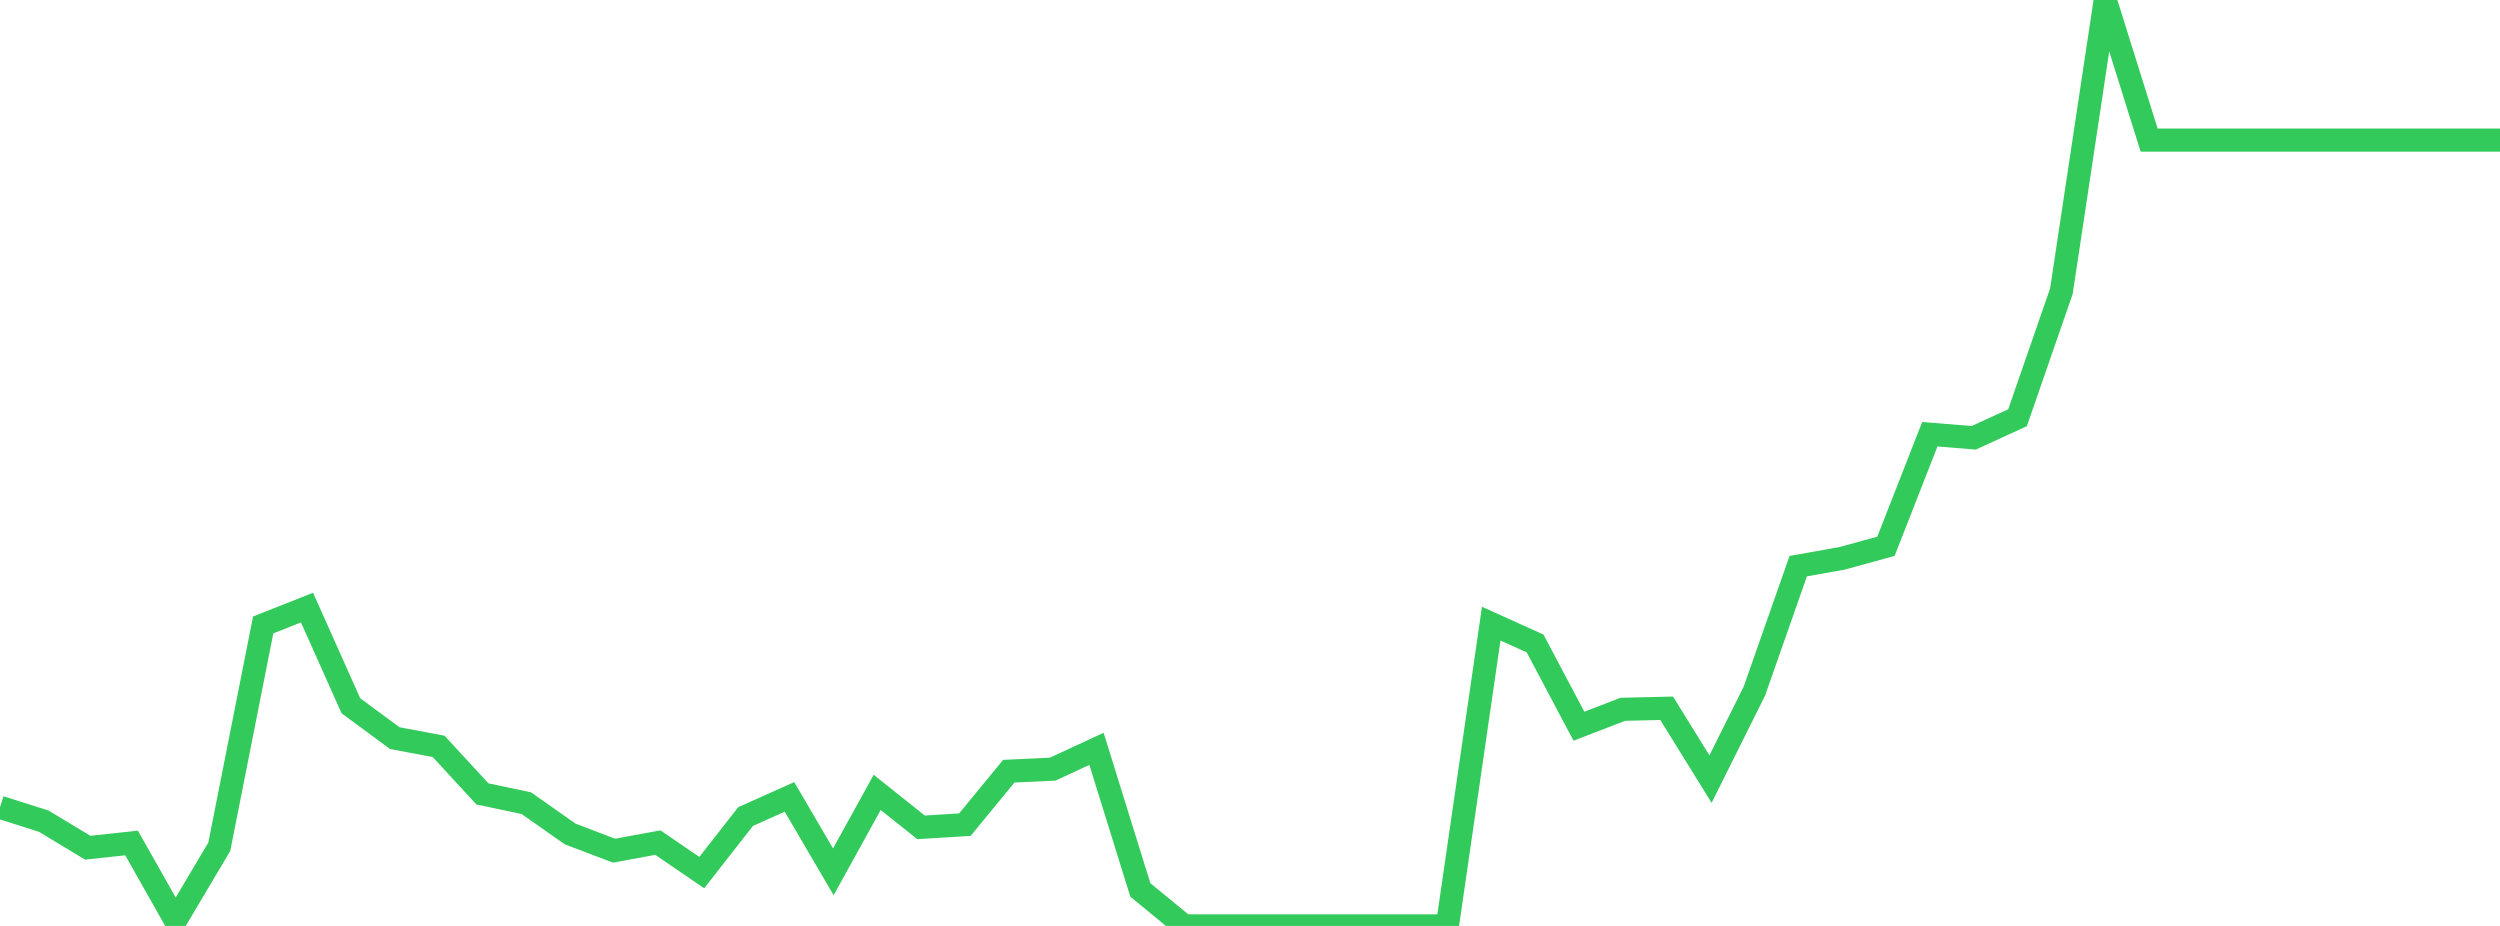 <?xml version="1.0" standalone="no"?>
<!DOCTYPE svg PUBLIC "-//W3C//DTD SVG 1.1//EN" "http://www.w3.org/Graphics/SVG/1.1/DTD/svg11.dtd">

<svg width="135" height="50" viewBox="0 0 135 50" preserveAspectRatio="none" 
  xmlns="http://www.w3.org/2000/svg"
  xmlns:xlink="http://www.w3.org/1999/xlink">


<polyline points="0.0, 43.593 2.368, 44.346 4.737, 45.777 7.105, 45.521 9.474, 49.711 11.842, 45.724 14.211, 33.747 16.579, 32.81 18.947, 38.11 21.316, 39.858 23.684, 40.304 26.053, 42.872 28.421, 43.371 30.789, 45.035 33.158, 45.937 35.526, 45.501 37.895, 47.12 40.263, 44.093 42.632, 43.032 45.0, 47.078 47.368, 42.789 49.737, 44.678 52.105, 44.53 54.474, 41.644 56.842, 41.535 59.211, 40.438 61.579, 48.058 63.947, 50.0 66.316, 50.0 68.684, 50.0 71.053, 50.0 73.421, 50.0 75.789, 50.0 78.158, 50.0 80.526, 33.677 82.895, 34.747 85.263, 39.216 87.632, 38.302 90.0, 38.247 92.368, 42.072 94.737, 37.318 97.105, 30.572 99.474, 30.15 101.842, 29.499 104.211, 23.448 106.579, 23.642 108.947, 22.557 111.316, 15.723 113.684, 0.0 116.053, 7.565 118.421, 7.565 120.789, 7.565 123.158, 7.565 125.526, 7.565 127.895, 7.565 130.263, 7.565 132.632, 7.565 135.0, 7.565" fill="none" stroke="#32ca5b" stroke-width="1.25"/>

</svg>